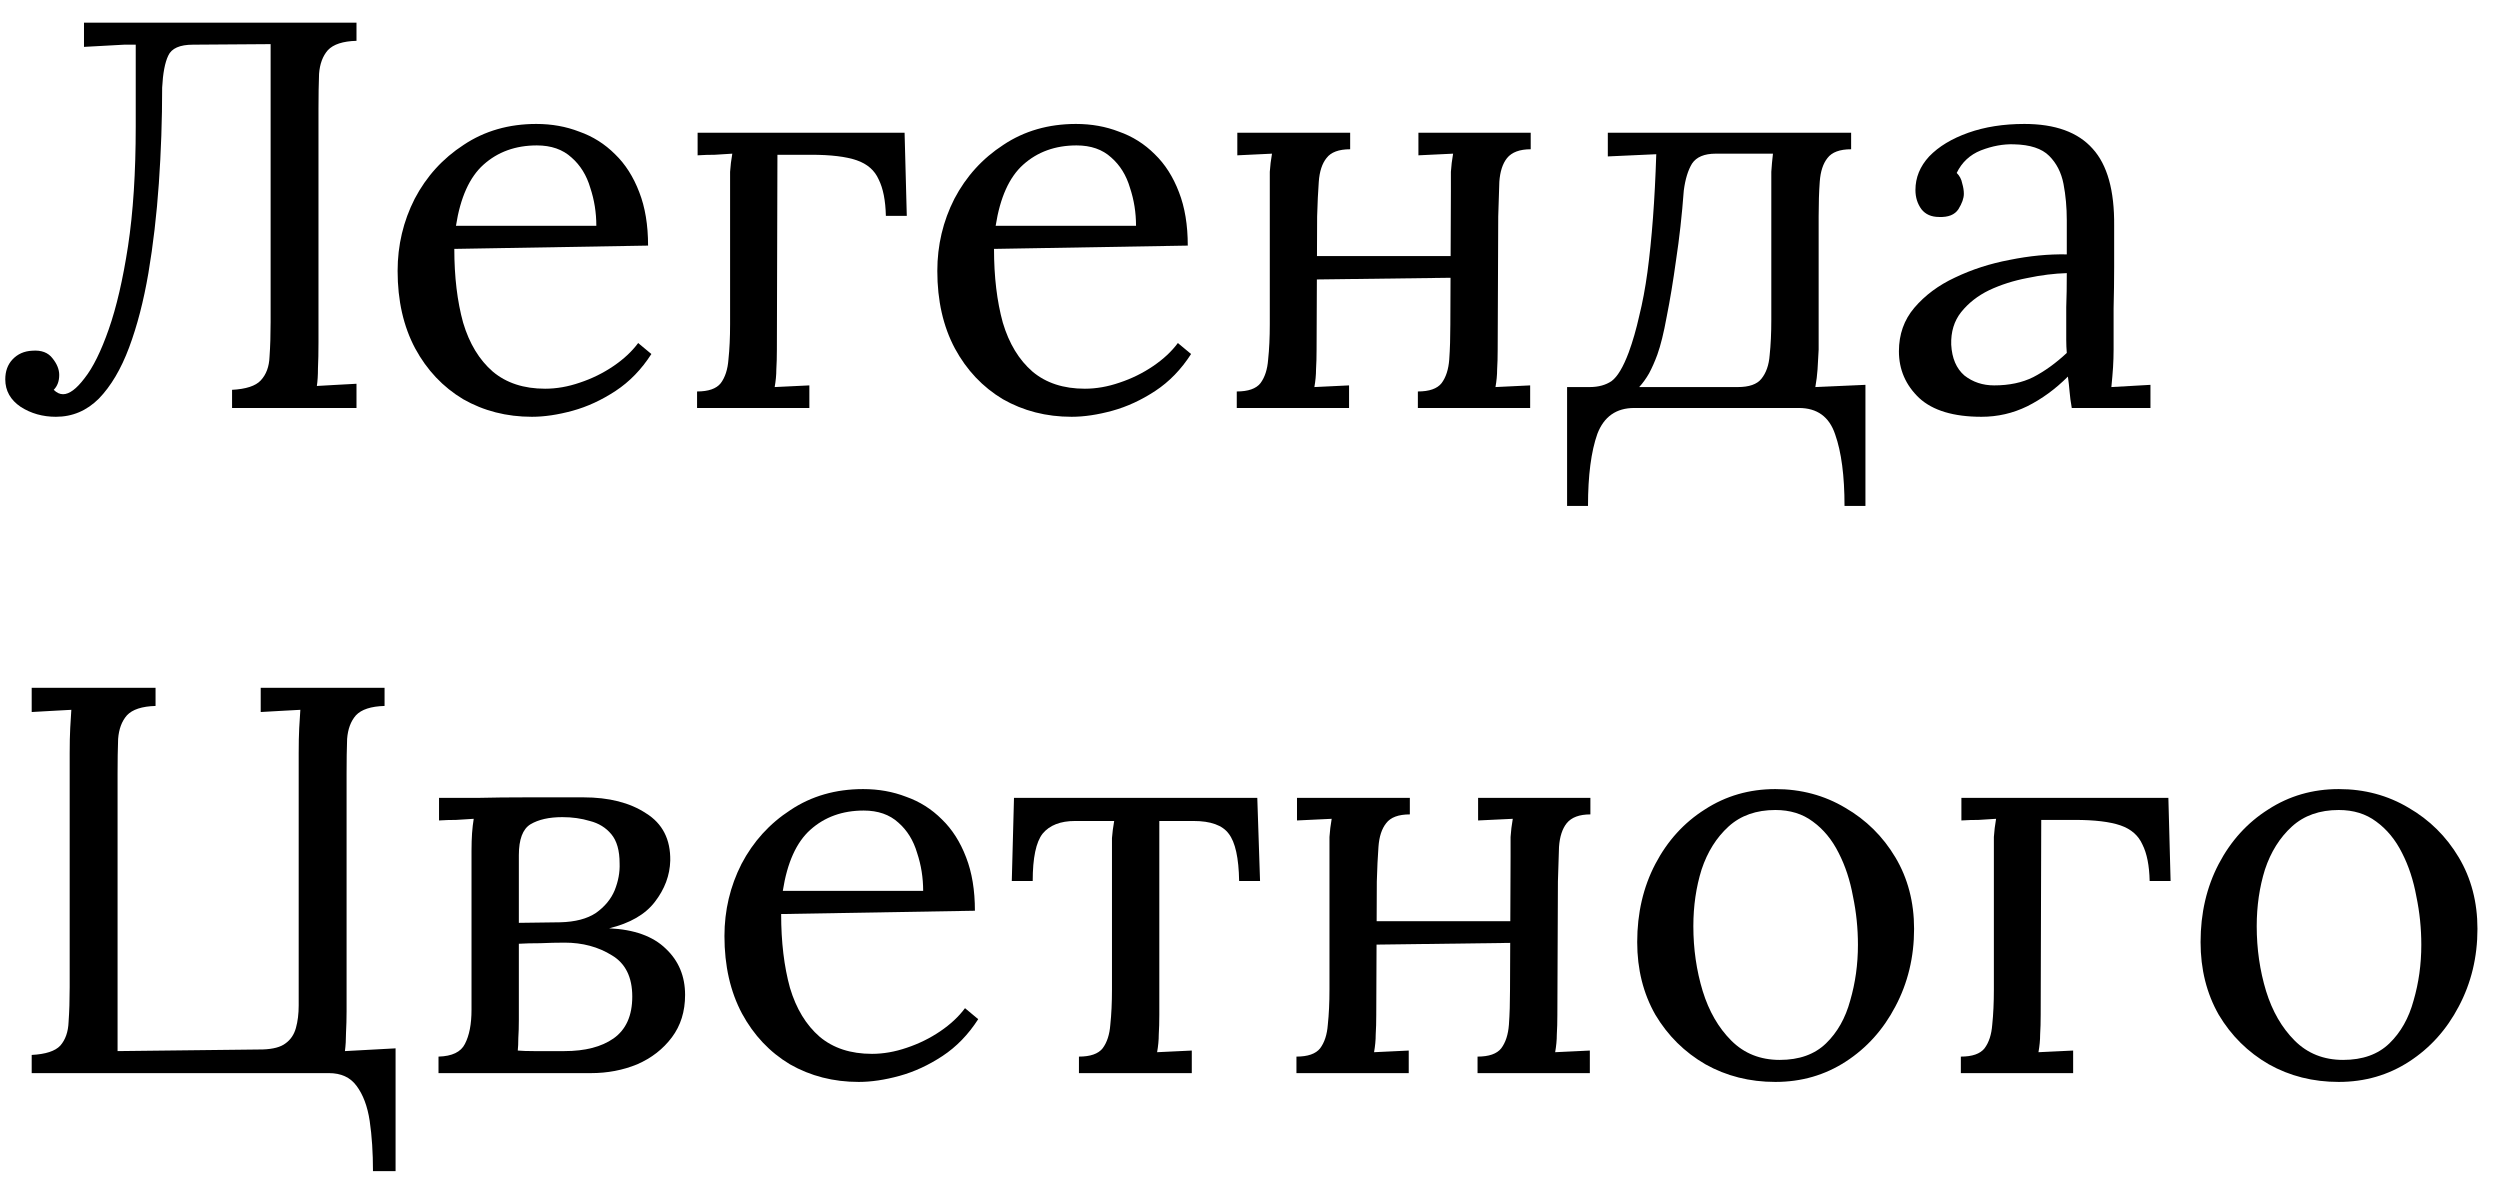 <?xml version="1.0" encoding="UTF-8"?> <svg xmlns="http://www.w3.org/2000/svg" width="109" height="52" viewBox="0 0 109 52" fill="none"><path d="M2.438 18.172C1.862 18.172 1.35 18.027 0.902 17.739C0.454 17.436 0.23 17.035 0.23 16.54C0.23 16.188 0.334 15.899 0.542 15.675C0.766 15.435 1.054 15.307 1.406 15.291C1.806 15.259 2.102 15.372 2.294 15.628C2.486 15.868 2.582 16.108 2.582 16.348C2.582 16.619 2.502 16.836 2.342 16.996C2.47 17.124 2.606 17.188 2.75 17.188C3.022 17.188 3.334 16.956 3.686 16.491C4.054 16.027 4.406 15.316 4.742 14.355C5.078 13.396 5.358 12.188 5.582 10.732C5.806 9.26 5.918 7.524 5.918 5.524V1.948H5.414L3.662 2.044V0.988H15.543V1.78C14.95 1.796 14.534 1.932 14.294 2.188C14.07 2.444 13.943 2.788 13.911 3.22C13.895 3.652 13.886 4.156 13.886 4.732V14.932C13.886 15.364 13.879 15.74 13.863 16.06C13.863 16.364 13.847 16.619 13.815 16.828C14.102 16.811 14.39 16.796 14.678 16.779C14.966 16.764 15.255 16.748 15.543 16.732V17.788H10.118V16.996C10.726 16.964 11.143 16.828 11.367 16.588C11.607 16.332 11.735 15.988 11.751 15.556C11.783 15.107 11.799 14.604 11.799 14.043V1.924L8.414 1.948C7.838 1.948 7.478 2.108 7.334 2.428C7.19 2.732 7.102 3.196 7.07 3.82C7.07 5.228 7.022 6.62 6.926 7.996C6.83 9.372 6.678 10.675 6.47 11.908C6.262 13.123 5.982 14.204 5.63 15.148C5.278 16.091 4.838 16.835 4.31 17.38C3.782 17.907 3.158 18.172 2.438 18.172Z" fill="black"></path><path d="M23.192 18.172C22.088 18.172 21.088 17.916 20.192 17.404C19.312 16.875 18.616 16.14 18.104 15.195C17.592 14.236 17.336 13.108 17.336 11.812C17.336 10.692 17.584 9.644 18.08 8.668C18.592 7.692 19.304 6.908 20.216 6.316C21.128 5.708 22.184 5.404 23.384 5.404C24.056 5.404 24.68 5.516 25.256 5.74C25.848 5.948 26.368 6.276 26.816 6.724C27.264 7.156 27.616 7.708 27.872 8.38C28.128 9.036 28.256 9.812 28.256 10.708L19.808 10.852C19.808 12.068 19.936 13.139 20.192 14.068C20.464 14.979 20.896 15.692 21.488 16.204C22.08 16.7 22.84 16.948 23.768 16.948C24.264 16.948 24.768 16.86 25.28 16.683C25.808 16.508 26.296 16.267 26.744 15.963C27.192 15.659 27.552 15.324 27.824 14.956L28.4 15.435C27.968 16.108 27.448 16.644 26.84 17.044C26.232 17.444 25.608 17.732 24.968 17.908C24.328 18.084 23.736 18.172 23.192 18.172ZM19.88 9.844H26C26 9.268 25.912 8.716 25.736 8.188C25.576 7.644 25.304 7.204 24.92 6.868C24.536 6.516 24.032 6.34 23.408 6.34C22.48 6.34 21.704 6.62 21.08 7.18C20.472 7.724 20.072 8.612 19.88 9.844Z" fill="black"></path><path d="M30.392 17.788V17.068C30.888 17.068 31.232 16.948 31.424 16.708C31.616 16.452 31.728 16.108 31.76 15.675C31.808 15.227 31.832 14.716 31.832 14.139V8.332C31.832 8.012 31.832 7.732 31.832 7.492C31.848 7.236 31.88 6.972 31.928 6.7C31.672 6.716 31.416 6.732 31.16 6.748C30.92 6.748 30.672 6.756 30.416 6.772V5.788H39.44L39.536 9.412H38.624C38.608 8.74 38.504 8.212 38.312 7.828C38.136 7.428 37.816 7.148 37.352 6.988C36.888 6.828 36.224 6.748 35.36 6.748H33.896L33.872 15.243C33.872 15.563 33.864 15.851 33.848 16.108C33.848 16.348 33.824 16.604 33.776 16.876L35.288 16.803V17.788H30.392Z" fill="black"></path><path d="M46.723 18.172C45.619 18.172 44.619 17.916 43.723 17.404C42.843 16.875 42.147 16.14 41.635 15.195C41.123 14.236 40.867 13.108 40.867 11.812C40.867 10.692 41.115 9.644 41.611 8.668C42.123 7.692 42.835 6.908 43.747 6.316C44.659 5.708 45.715 5.404 46.915 5.404C47.587 5.404 48.211 5.516 48.787 5.74C49.379 5.948 49.899 6.276 50.347 6.724C50.795 7.156 51.147 7.708 51.403 8.38C51.659 9.036 51.787 9.812 51.787 10.708L43.339 10.852C43.339 12.068 43.467 13.139 43.723 14.068C43.995 14.979 44.427 15.692 45.019 16.204C45.611 16.7 46.371 16.948 47.299 16.948C47.795 16.948 48.299 16.86 48.811 16.683C49.339 16.508 49.827 16.267 50.275 15.963C50.723 15.659 51.083 15.324 51.355 14.956L51.931 15.435C51.499 16.108 50.979 16.644 50.371 17.044C49.763 17.444 49.139 17.732 48.499 17.908C47.859 18.084 47.267 18.172 46.723 18.172ZM43.411 9.844H49.531C49.531 9.268 49.443 8.716 49.267 8.188C49.107 7.644 48.835 7.204 48.451 6.868C48.067 6.516 47.563 6.34 46.939 6.34C46.011 6.34 45.235 6.62 44.611 7.18C44.003 7.724 43.603 8.612 43.411 9.844Z" fill="black"></path><path d="M58.867 6.508C58.371 6.508 58.027 6.636 57.835 6.892C57.643 7.132 57.531 7.476 57.499 7.924C57.467 8.356 57.443 8.86 57.427 9.436L57.403 15.243C57.403 15.563 57.395 15.851 57.379 16.108C57.379 16.348 57.355 16.604 57.307 16.876L58.819 16.803V17.788H53.923V17.068C54.419 17.068 54.763 16.948 54.955 16.708C55.147 16.452 55.259 16.108 55.291 15.675C55.339 15.227 55.363 14.716 55.363 14.139V8.332C55.363 8.012 55.363 7.732 55.363 7.492C55.379 7.236 55.411 6.972 55.459 6.7L53.947 6.772V5.788H58.867V6.508ZM66.739 6.508C66.259 6.508 65.915 6.636 65.707 6.892C65.515 7.132 65.403 7.476 65.371 7.924C65.355 8.356 65.339 8.86 65.323 9.436L65.299 15.243C65.299 15.563 65.291 15.851 65.275 16.108C65.275 16.348 65.251 16.604 65.203 16.876L66.715 16.803V17.788H61.819V17.068C62.315 17.068 62.659 16.948 62.851 16.708C63.043 16.452 63.155 16.108 63.187 15.675C63.219 15.227 63.235 14.716 63.235 14.139L63.259 8.332C63.259 8.012 63.259 7.732 63.259 7.492C63.275 7.236 63.307 6.972 63.355 6.7L61.843 6.772V5.788H66.739V6.508ZM56.563 11.164H64.099V12.1L56.563 12.195V11.164Z" fill="black"></path><path d="M68.325 22.059V16.876H69.309C69.693 16.876 70.013 16.788 70.269 16.612C70.525 16.42 70.773 16.004 71.013 15.364C71.189 14.884 71.341 14.355 71.469 13.78C71.613 13.204 71.733 12.563 71.829 11.86C71.925 11.139 72.005 10.355 72.069 9.508C72.133 8.66 72.181 7.732 72.213 6.724L70.101 6.82V5.788H80.709V6.508C80.213 6.508 79.869 6.636 79.677 6.892C79.485 7.132 79.373 7.476 79.341 7.924C79.309 8.356 79.293 8.86 79.293 9.436V15.243C79.277 15.563 79.261 15.851 79.245 16.108C79.229 16.348 79.197 16.604 79.149 16.876L81.333 16.779V22.059H80.421C80.421 20.747 80.285 19.708 80.013 18.94C79.757 18.172 79.229 17.788 78.429 17.788H71.253C70.469 17.788 69.933 18.164 69.645 18.916C69.373 19.684 69.237 20.732 69.237 22.059H68.325ZM71.469 16.876H75.765C76.261 16.876 76.605 16.756 76.797 16.515C77.005 16.259 77.125 15.915 77.157 15.484C77.205 15.036 77.229 14.524 77.229 13.947V8.332C77.229 8.012 77.229 7.732 77.229 7.492C77.245 7.236 77.269 6.972 77.301 6.7H74.805C74.309 6.7 73.965 6.844 73.773 7.132C73.597 7.42 73.477 7.812 73.413 8.308C73.333 9.38 73.221 10.387 73.077 11.332C72.949 12.259 72.813 13.084 72.669 13.803C72.541 14.508 72.405 15.059 72.261 15.46C72.149 15.764 72.029 16.035 71.901 16.276C71.773 16.5 71.629 16.7 71.469 16.876Z" fill="black"></path><path d="M90.329 17.788C90.281 17.515 90.249 17.276 90.233 17.068C90.216 16.86 90.192 16.643 90.16 16.419C89.617 16.963 89.025 17.395 88.385 17.715C87.76 18.02 87.097 18.172 86.392 18.172C85.177 18.172 84.272 17.9 83.68 17.356C83.088 16.796 82.793 16.116 82.793 15.316C82.793 14.579 83.016 13.948 83.465 13.419C83.928 12.876 84.52 12.435 85.24 12.1C85.977 11.748 86.769 11.492 87.617 11.332C88.481 11.156 89.312 11.076 90.112 11.091V9.604C90.112 9.044 90.064 8.516 89.969 8.02C89.873 7.524 89.665 7.116 89.344 6.796C89.025 6.476 88.513 6.308 87.808 6.292C87.344 6.276 86.865 6.364 86.368 6.556C85.888 6.748 85.537 7.076 85.312 7.54C85.441 7.668 85.52 7.82 85.552 7.996C85.6 8.156 85.624 8.308 85.624 8.452C85.624 8.644 85.544 8.868 85.385 9.124C85.225 9.364 84.945 9.476 84.544 9.46C84.209 9.46 83.953 9.348 83.776 9.124C83.6 8.884 83.513 8.604 83.513 8.284C83.513 7.74 83.713 7.252 84.112 6.82C84.528 6.388 85.097 6.044 85.817 5.788C86.537 5.532 87.353 5.404 88.264 5.404C89.609 5.404 90.6 5.764 91.24 6.484C91.88 7.188 92.192 8.308 92.177 9.844C92.177 10.436 92.177 11.036 92.177 11.643C92.177 12.236 92.168 12.836 92.153 13.444C92.153 14.036 92.153 14.636 92.153 15.243C92.153 15.499 92.144 15.755 92.129 16.012C92.112 16.267 92.088 16.556 92.056 16.876C92.344 16.86 92.624 16.843 92.897 16.828C93.184 16.811 93.472 16.796 93.76 16.779V17.788H90.329ZM90.112 11.908C89.569 11.924 88.993 11.995 88.385 12.123C87.793 12.236 87.24 12.412 86.728 12.652C86.233 12.892 85.825 13.211 85.504 13.611C85.201 13.995 85.056 14.467 85.073 15.027C85.105 15.62 85.296 16.067 85.648 16.372C86.016 16.66 86.448 16.803 86.945 16.803C87.6 16.803 88.168 16.684 88.648 16.444C89.144 16.188 89.632 15.836 90.112 15.388C90.097 15.212 90.088 15.02 90.088 14.812C90.088 14.604 90.088 14.387 90.088 14.164C90.088 14.084 90.088 13.828 90.088 13.396C90.105 12.963 90.112 12.467 90.112 11.908Z" fill="black"></path><path d="M16.262 51.06C16.262 50.26 16.215 49.532 16.119 48.876C16.023 48.236 15.831 47.724 15.543 47.34C15.271 46.971 14.87 46.788 14.342 46.788H1.382V45.995C1.99 45.964 2.406 45.828 2.63 45.588C2.854 45.332 2.974 44.987 2.99 44.556C3.022 44.108 3.038 43.603 3.038 43.044V32.843C3.038 32.411 3.046 32.044 3.062 31.739C3.078 31.419 3.094 31.156 3.11 30.948C2.822 30.963 2.534 30.98 2.246 30.995C1.958 31.012 1.67 31.027 1.382 31.044V29.988H6.782V30.779C6.19 30.796 5.774 30.932 5.534 31.188C5.31 31.444 5.182 31.788 5.15 32.219C5.134 32.651 5.126 33.156 5.126 33.731V45.828L11.463 45.756C11.911 45.74 12.239 45.652 12.447 45.492C12.671 45.332 12.822 45.108 12.902 44.819C12.982 44.532 13.023 44.203 13.023 43.836V32.843C13.023 32.411 13.03 32.044 13.046 31.739C13.062 31.419 13.079 31.156 13.095 30.948C12.806 30.963 12.518 30.98 12.23 30.995C11.943 31.012 11.655 31.027 11.367 31.044V29.988H16.767V30.779C16.174 30.796 15.758 30.932 15.518 31.188C15.294 31.444 15.166 31.788 15.134 32.219C15.118 32.651 15.111 33.156 15.111 33.731V44.099C15.111 44.419 15.102 44.731 15.086 45.035C15.086 45.324 15.07 45.587 15.039 45.828L17.247 45.708V51.06H16.262Z" fill="black"></path><path d="M19.119 46.788V46.068C19.71 46.052 20.095 45.867 20.27 45.516C20.462 45.148 20.558 44.651 20.558 44.028V37.092C20.558 36.803 20.567 36.548 20.582 36.324C20.599 36.1 20.622 35.892 20.654 35.7C20.398 35.716 20.142 35.732 19.887 35.748C19.646 35.748 19.398 35.755 19.142 35.772V34.788C19.575 34.788 20.127 34.788 20.799 34.788C21.471 34.772 22.206 34.764 23.006 34.764C23.823 34.764 24.631 34.764 25.43 34.764C26.55 34.764 27.462 34.995 28.166 35.459C28.887 35.907 29.238 36.596 29.223 37.523C29.206 38.163 28.983 38.764 28.55 39.324C28.134 39.868 27.471 40.252 26.558 40.475C27.646 40.523 28.471 40.819 29.03 41.364C29.59 41.892 29.87 42.564 29.87 43.38C29.87 44.1 29.678 44.716 29.294 45.228C28.91 45.74 28.407 46.132 27.782 46.404C27.159 46.66 26.486 46.788 25.767 46.788H19.119ZM22.575 45.804C22.75 45.82 22.983 45.828 23.27 45.828C23.575 45.828 23.855 45.828 24.11 45.828C24.383 45.828 24.55 45.828 24.614 45.828C25.511 45.828 26.223 45.644 26.75 45.276C27.294 44.892 27.567 44.283 27.567 43.452C27.567 42.603 27.27 42.004 26.678 41.652C26.087 41.284 25.398 41.099 24.614 41.099C24.279 41.099 23.927 41.108 23.558 41.124C23.206 41.124 22.895 41.132 22.622 41.148V44.459C22.622 44.764 22.614 45.028 22.599 45.252C22.599 45.475 22.59 45.66 22.575 45.804ZM22.622 40.236L24.422 40.212C25.078 40.196 25.599 40.06 25.983 39.804C26.366 39.532 26.639 39.203 26.799 38.819C26.959 38.419 27.03 38.028 27.015 37.644C27.015 37.084 26.895 36.66 26.654 36.372C26.415 36.084 26.102 35.892 25.718 35.795C25.351 35.684 24.951 35.627 24.518 35.627C23.942 35.627 23.479 35.731 23.127 35.94C22.791 36.148 22.622 36.596 22.622 37.284V40.236Z" fill="black"></path><path d="M37.442 47.172C36.338 47.172 35.338 46.916 34.442 46.404C33.562 45.876 32.866 45.139 32.354 44.196C31.842 43.236 31.586 42.108 31.586 40.812C31.586 39.692 31.834 38.644 32.33 37.667C32.842 36.691 33.554 35.907 34.466 35.316C35.378 34.708 36.434 34.404 37.634 34.404C38.306 34.404 38.93 34.516 39.506 34.739C40.098 34.947 40.618 35.276 41.066 35.724C41.514 36.156 41.866 36.708 42.122 37.38C42.378 38.036 42.506 38.812 42.506 39.708L34.058 39.852C34.058 41.068 34.186 42.14 34.442 43.068C34.714 43.98 35.146 44.691 35.738 45.203C36.33 45.7 37.09 45.948 38.018 45.948C38.514 45.948 39.018 45.859 39.53 45.684C40.058 45.508 40.546 45.268 40.994 44.964C41.442 44.66 41.802 44.324 42.074 43.956L42.65 44.436C42.218 45.108 41.698 45.644 41.09 46.044C40.482 46.444 39.858 46.732 39.218 46.908C38.578 47.084 37.986 47.172 37.442 47.172ZM34.13 38.843H40.25C40.25 38.267 40.162 37.715 39.986 37.188C39.826 36.644 39.554 36.203 39.17 35.867C38.786 35.516 38.282 35.34 37.658 35.34C36.73 35.34 35.954 35.62 35.33 36.18C34.722 36.724 34.322 37.611 34.13 38.843Z" fill="black"></path><path d="M47.042 46.788V46.068C47.538 46.068 47.882 45.948 48.074 45.708C48.266 45.452 48.378 45.108 48.41 44.675C48.458 44.227 48.482 43.715 48.482 43.139V37.332C48.482 37.012 48.482 36.748 48.482 36.54C48.498 36.316 48.53 36.068 48.578 35.795H46.874C46.234 35.795 45.762 35.98 45.458 36.347C45.17 36.715 45.026 37.404 45.026 38.411H44.114L44.21 34.788H54.818L54.938 38.411H54.026C54.01 37.404 53.858 36.715 53.57 36.347C53.298 35.98 52.786 35.795 52.034 35.795H50.546V44.243C50.546 44.563 50.538 44.852 50.522 45.108C50.522 45.348 50.498 45.603 50.45 45.876L51.962 45.804V46.788H47.042Z" fill="black"></path><path d="M61.469 35.508C60.973 35.508 60.629 35.636 60.437 35.892C60.245 36.132 60.133 36.475 60.101 36.923C60.069 37.355 60.045 37.86 60.029 38.436L60.005 44.243C60.005 44.563 59.997 44.852 59.981 45.108C59.981 45.348 59.957 45.603 59.909 45.876L61.421 45.804V46.788H56.525V46.068C57.021 46.068 57.365 45.948 57.557 45.708C57.749 45.452 57.861 45.108 57.893 44.675C57.941 44.227 57.965 43.715 57.965 43.139V37.332C57.965 37.012 57.965 36.732 57.965 36.492C57.981 36.236 58.013 35.972 58.061 35.7L56.549 35.772V34.788H61.469V35.508ZM69.341 35.508C68.861 35.508 68.517 35.636 68.309 35.892C68.117 36.132 68.005 36.475 67.973 36.923C67.957 37.355 67.941 37.86 67.925 38.436L67.901 44.243C67.901 44.563 67.893 44.852 67.877 45.108C67.877 45.348 67.853 45.603 67.805 45.876L69.317 45.804V46.788H64.421V46.068C64.917 46.068 65.261 45.948 65.453 45.708C65.645 45.452 65.757 45.108 65.789 44.675C65.821 44.227 65.837 43.715 65.837 43.139L65.861 37.332C65.861 37.012 65.861 36.732 65.861 36.492C65.877 36.236 65.909 35.972 65.957 35.7L64.445 35.772V34.788H69.341V35.508ZM59.165 40.164H66.701V41.099L59.165 41.196V40.164Z" fill="black"></path><path d="M77.406 47.172C76.286 47.172 75.27 46.916 74.358 46.404C73.446 45.876 72.718 45.156 72.174 44.243C71.646 43.316 71.382 42.26 71.382 41.076C71.382 39.812 71.646 38.675 72.174 37.667C72.702 36.66 73.422 35.867 74.334 35.291C75.246 34.7 76.27 34.404 77.406 34.404C78.526 34.404 79.542 34.676 80.454 35.22C81.366 35.748 82.094 36.468 82.638 37.38C83.182 38.292 83.454 39.332 83.454 40.499C83.454 41.732 83.182 42.859 82.638 43.883C82.11 44.892 81.39 45.692 80.478 46.284C79.566 46.876 78.542 47.172 77.406 47.172ZM77.598 46.212C78.446 46.212 79.118 45.972 79.614 45.492C80.11 45.012 80.462 44.388 80.67 43.62C80.894 42.852 81.006 42.044 81.006 41.196C81.006 40.475 80.934 39.772 80.79 39.084C80.662 38.38 80.454 37.748 80.166 37.188C79.878 36.611 79.502 36.156 79.038 35.819C78.59 35.483 78.046 35.316 77.406 35.316C76.574 35.316 75.894 35.556 75.366 36.035C74.838 36.516 74.446 37.14 74.19 37.908C73.95 38.676 73.83 39.5 73.83 40.38C73.83 41.372 73.966 42.316 74.238 43.212C74.51 44.092 74.926 44.812 75.486 45.372C76.046 45.932 76.75 46.212 77.598 46.212Z" fill="black"></path><path d="M85.493 46.788V46.068C85.99 46.068 86.334 45.948 86.525 45.708C86.718 45.452 86.829 45.108 86.862 44.675C86.909 44.227 86.933 43.715 86.933 43.139V37.332C86.933 37.012 86.933 36.732 86.933 36.492C86.95 36.236 86.981 35.972 87.029 35.7C86.773 35.716 86.517 35.732 86.261 35.748C86.022 35.748 85.773 35.755 85.517 35.772V34.788H94.541L94.638 38.411H93.725C93.71 37.739 93.606 37.212 93.413 36.828C93.237 36.428 92.918 36.148 92.454 35.987C91.99 35.828 91.326 35.748 90.462 35.748H88.998L88.974 44.243C88.974 44.563 88.966 44.852 88.95 45.108C88.95 45.348 88.925 45.603 88.877 45.876L90.389 45.804V46.788H85.493Z" fill="black"></path><path d="M101.969 47.172C100.849 47.172 99.833 46.916 98.921 46.404C98.009 45.876 97.281 45.156 96.737 44.243C96.209 43.316 95.945 42.26 95.945 41.076C95.945 39.812 96.209 38.675 96.737 37.667C97.265 36.66 97.985 35.867 98.897 35.291C99.809 34.7 100.833 34.404 101.969 34.404C103.089 34.404 104.105 34.676 105.017 35.22C105.929 35.748 106.657 36.468 107.201 37.38C107.745 38.292 108.017 39.332 108.017 40.499C108.017 41.732 107.745 42.859 107.201 43.883C106.673 44.892 105.953 45.692 105.041 46.284C104.129 46.876 103.105 47.172 101.969 47.172ZM102.161 46.212C103.009 46.212 103.681 45.972 104.177 45.492C104.673 45.012 105.025 44.388 105.233 43.62C105.457 42.852 105.569 42.044 105.569 41.196C105.569 40.475 105.497 39.772 105.353 39.084C105.225 38.38 105.017 37.748 104.729 37.188C104.441 36.611 104.065 36.156 103.601 35.819C103.153 35.483 102.609 35.316 101.969 35.316C101.137 35.316 100.457 35.556 99.929 36.035C99.401 36.516 99.009 37.14 98.753 37.908C98.513 38.676 98.393 39.5 98.393 40.38C98.393 41.372 98.529 42.316 98.801 43.212C99.073 44.092 99.489 44.812 100.049 45.372C100.609 45.932 101.313 46.212 102.161 46.212Z" fill="black"></path></svg> 